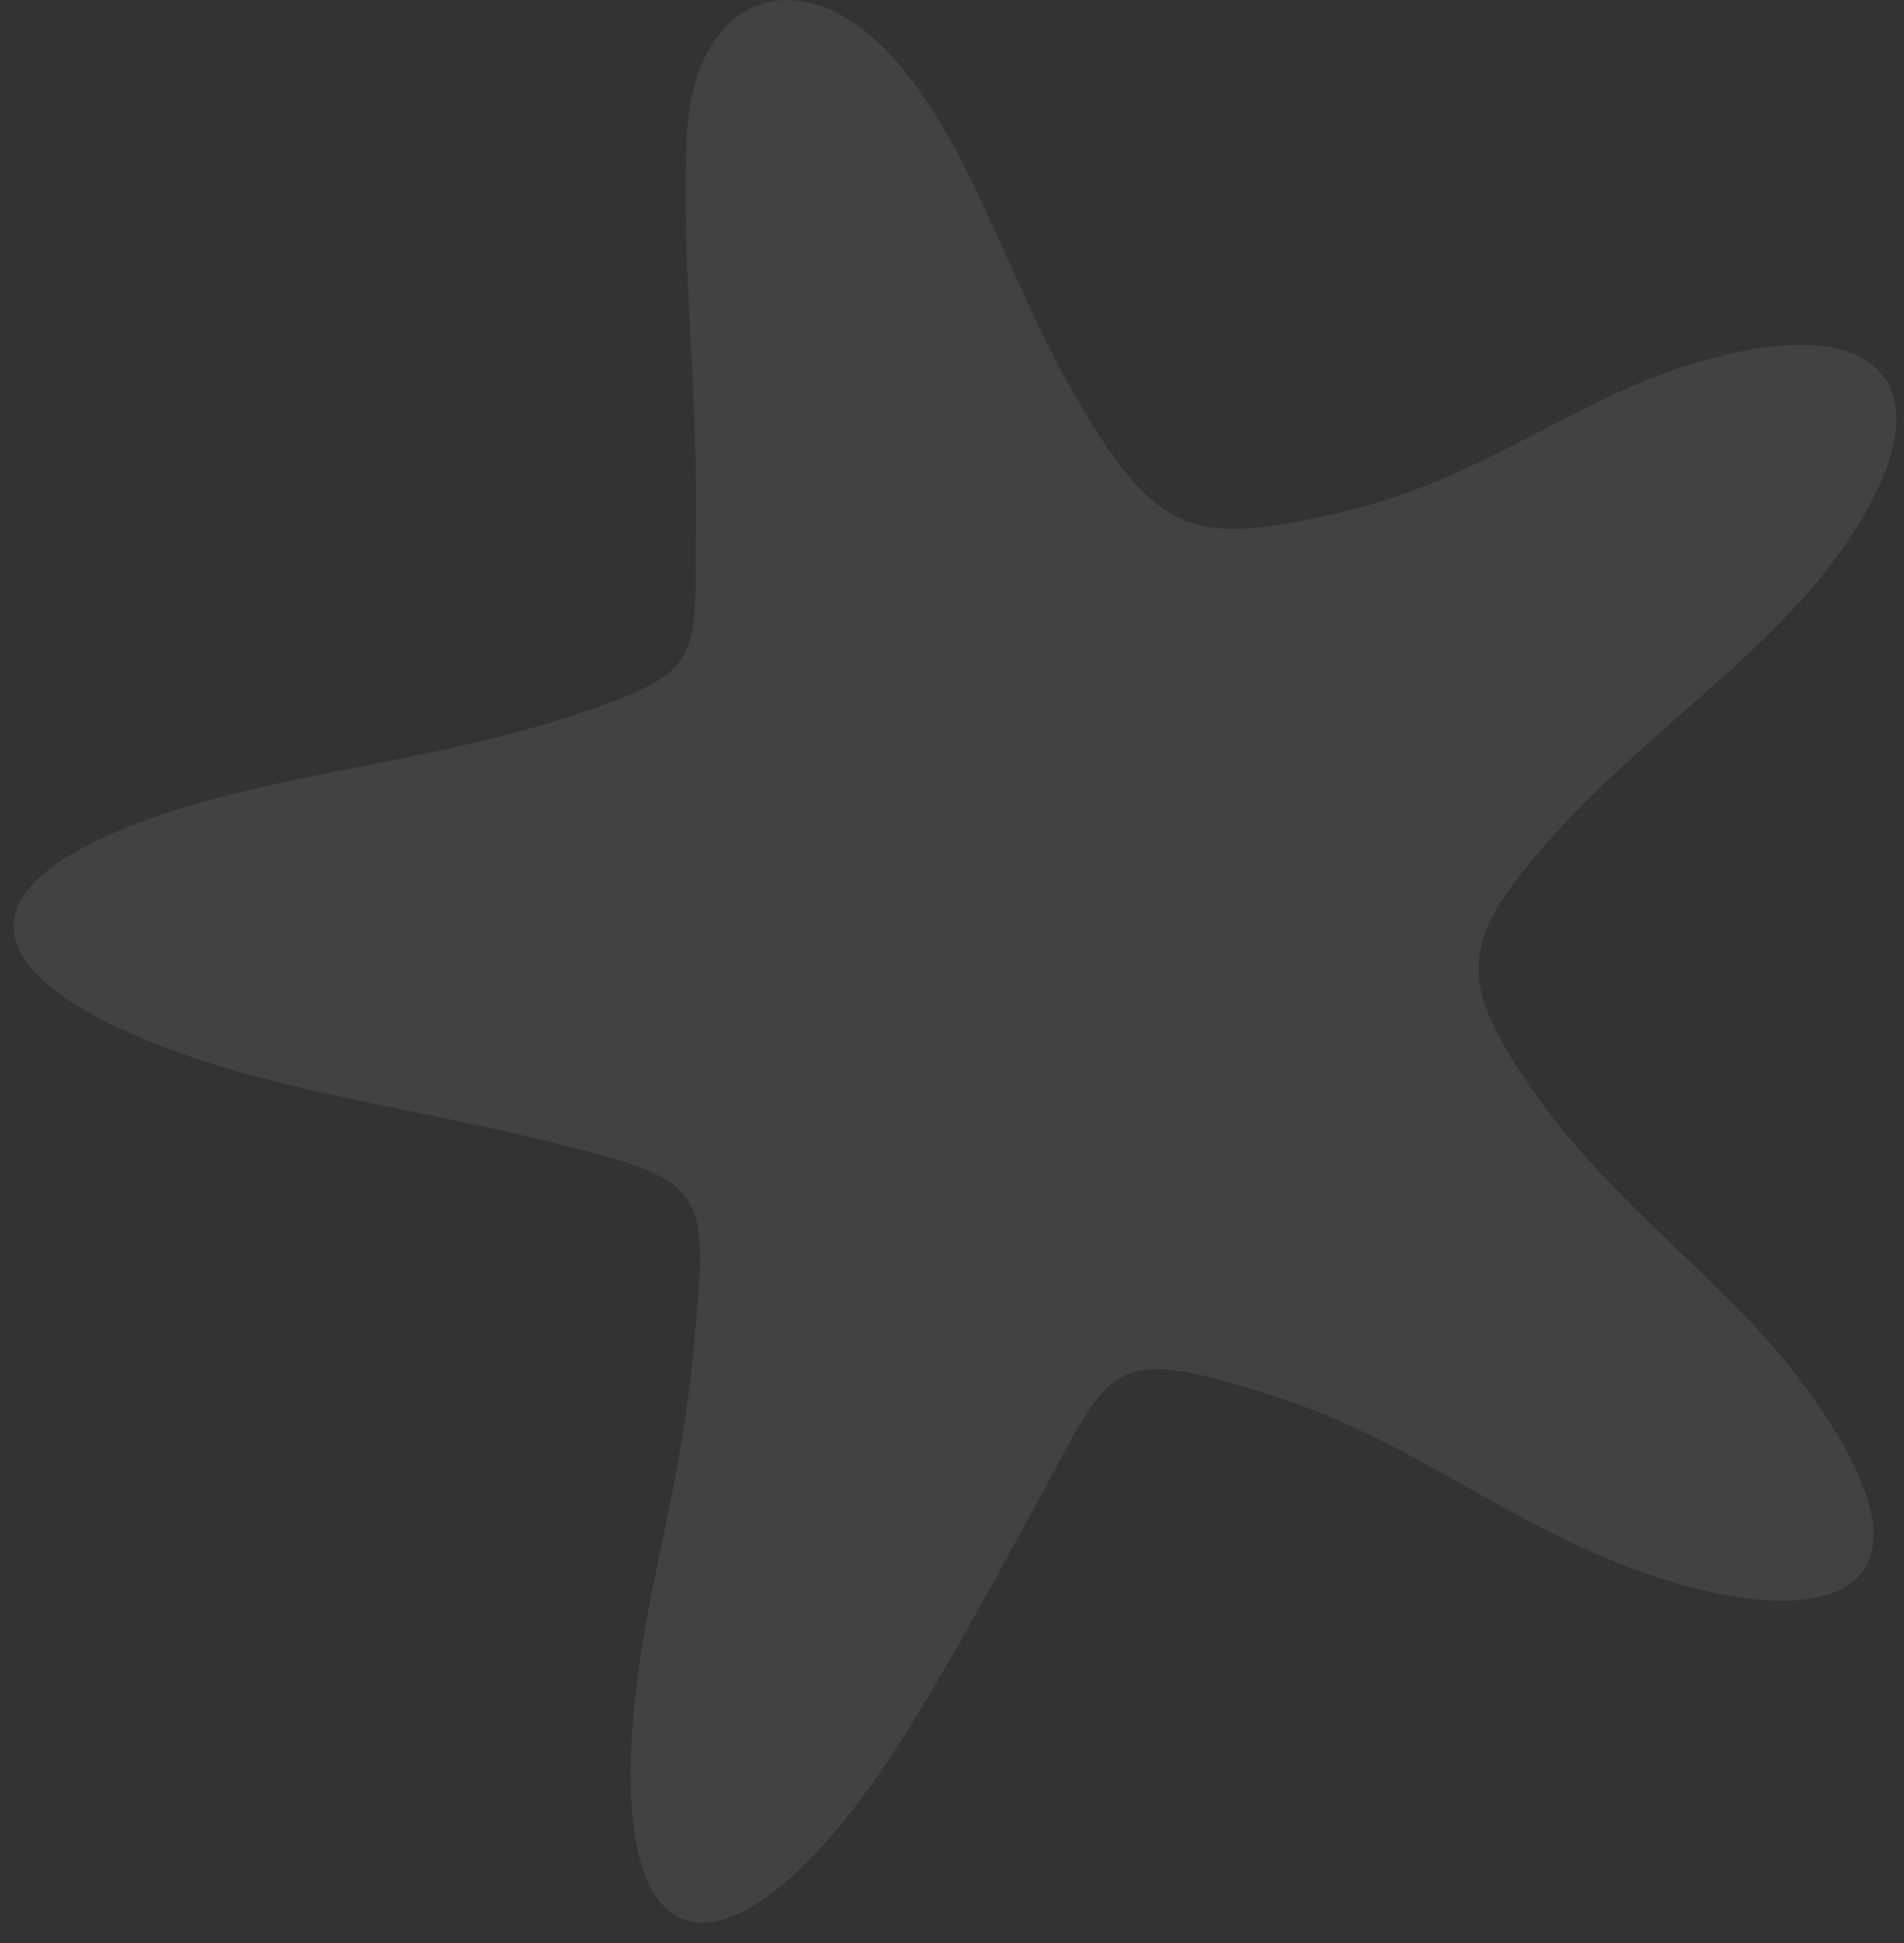 <?xml version="1.0" encoding="UTF-8"?> <svg xmlns="http://www.w3.org/2000/svg" width="50" height="51" viewBox="0 0 50 51" fill="none"><rect x="0" y="0" width="50" height="51" fill="#333333" stroke="none"/> <path fill-rule="evenodd" clip-rule="evenodd" d="M15.139 18.748C11.559 19.953 7.457 20.289 4.306 21.358C-1.68 23.382 -0.332 25.854 4.835 27.68C7.743 28.708 11.331 29.186 14.644 30.021C18.715 31.048 18.607 31.218 18.186 35.686C17.9 38.702 17.081 41.417 16.753 43.947C15.648 52.474 19.53 52.227 23.739 45.573C24.967 43.626 26.137 41.433 27.161 39.575C29.227 35.814 29.011 35.196 33.587 36.69C36.379 37.602 38.515 39.15 41.048 40.39C46.579 43.101 52.341 42.893 47.197 36.126C45.324 33.659 42.303 31.554 40.311 28.708C38.171 25.653 38.349 24.672 40.813 21.911C42.987 19.478 46.034 17.427 47.934 15.002C51.468 10.491 49.834 7.826 44.227 9.614C41.226 10.576 38.758 12.634 35.24 13.441C31.502 14.303 30.513 14.102 28.578 10.974C26.555 7.695 25.639 4.034 23.55 1.62C21.109 -1.192 18.213 -0.222 18.035 3.59C17.884 6.837 18.321 10.182 18.278 13.719C18.232 17.33 18.58 17.593 15.139 18.748Z" fill="#EFEDF0" fill-opacity="0.08"></path> </svg> 